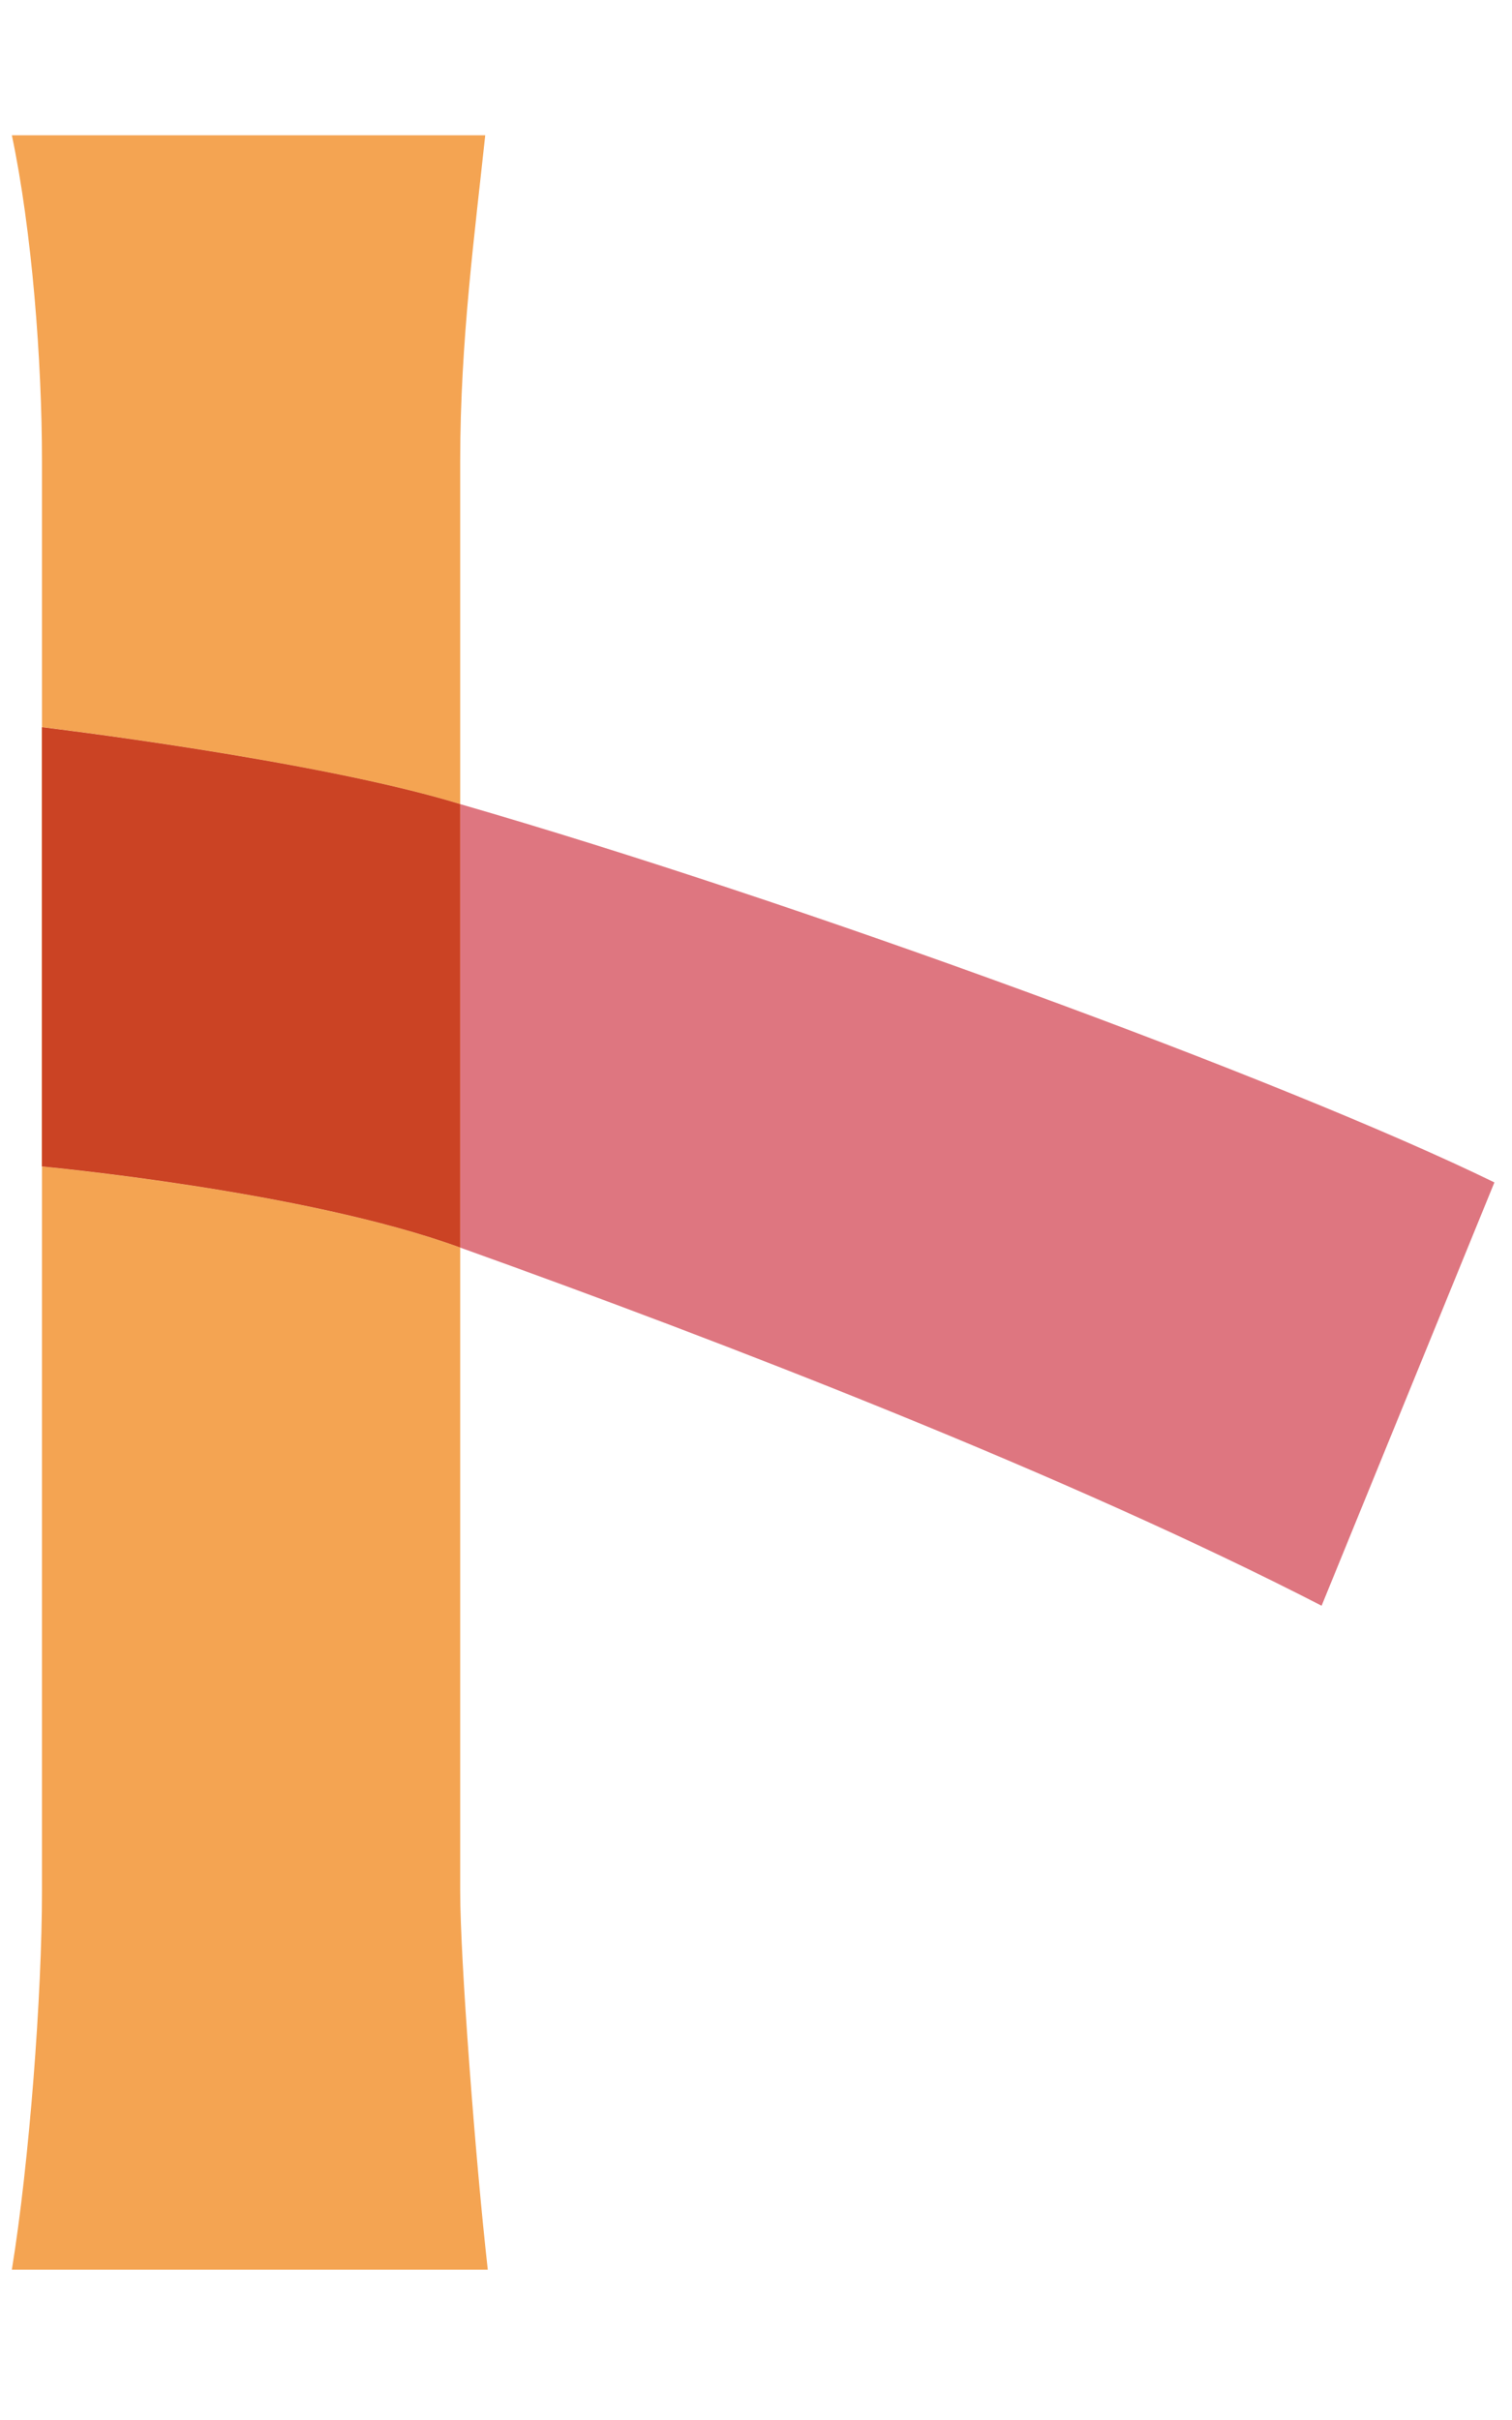<svg xmlns="http://www.w3.org/2000/svg" width="25" height="40" fill="none" viewBox="0 0 25 40">
  <path fill="#F4A452" d="M.694 31.262c0 1.698-.208 4.472-.498 6.253h7.869c-.208-1.863-.456-5.135-.456-6.253V20.621c-2.57-.94-6.915-1.34-6.915-1.34v11.981ZM7.609 7.618c0-1.987.248-3.809.414-5.382H.196C.528 3.81.694 5.962.694 7.618v4.4s4.528.544 6.915 1.273V7.618Z"/>
  <path fill="#DE7680" d="M7.608 20.621c4.39 1.573 10.062 3.768 14.244 5.92l2.857-6.997c-3.477-1.697-11.51-4.638-17.1-6.253v7.33Z"/>
  <path fill="#F4A452" d="M.693 12.019v7.261s4.345.4 6.915 1.34v-7.329C5.222 12.561.693 12.02.693 12.02Z"/>
  <path fill="#CB4324" d="M.693 12.019v7.261s4.345.4 6.915 1.34v-7.329C5.222 12.561.693 12.02.693 12.02Z"/>
</svg>
